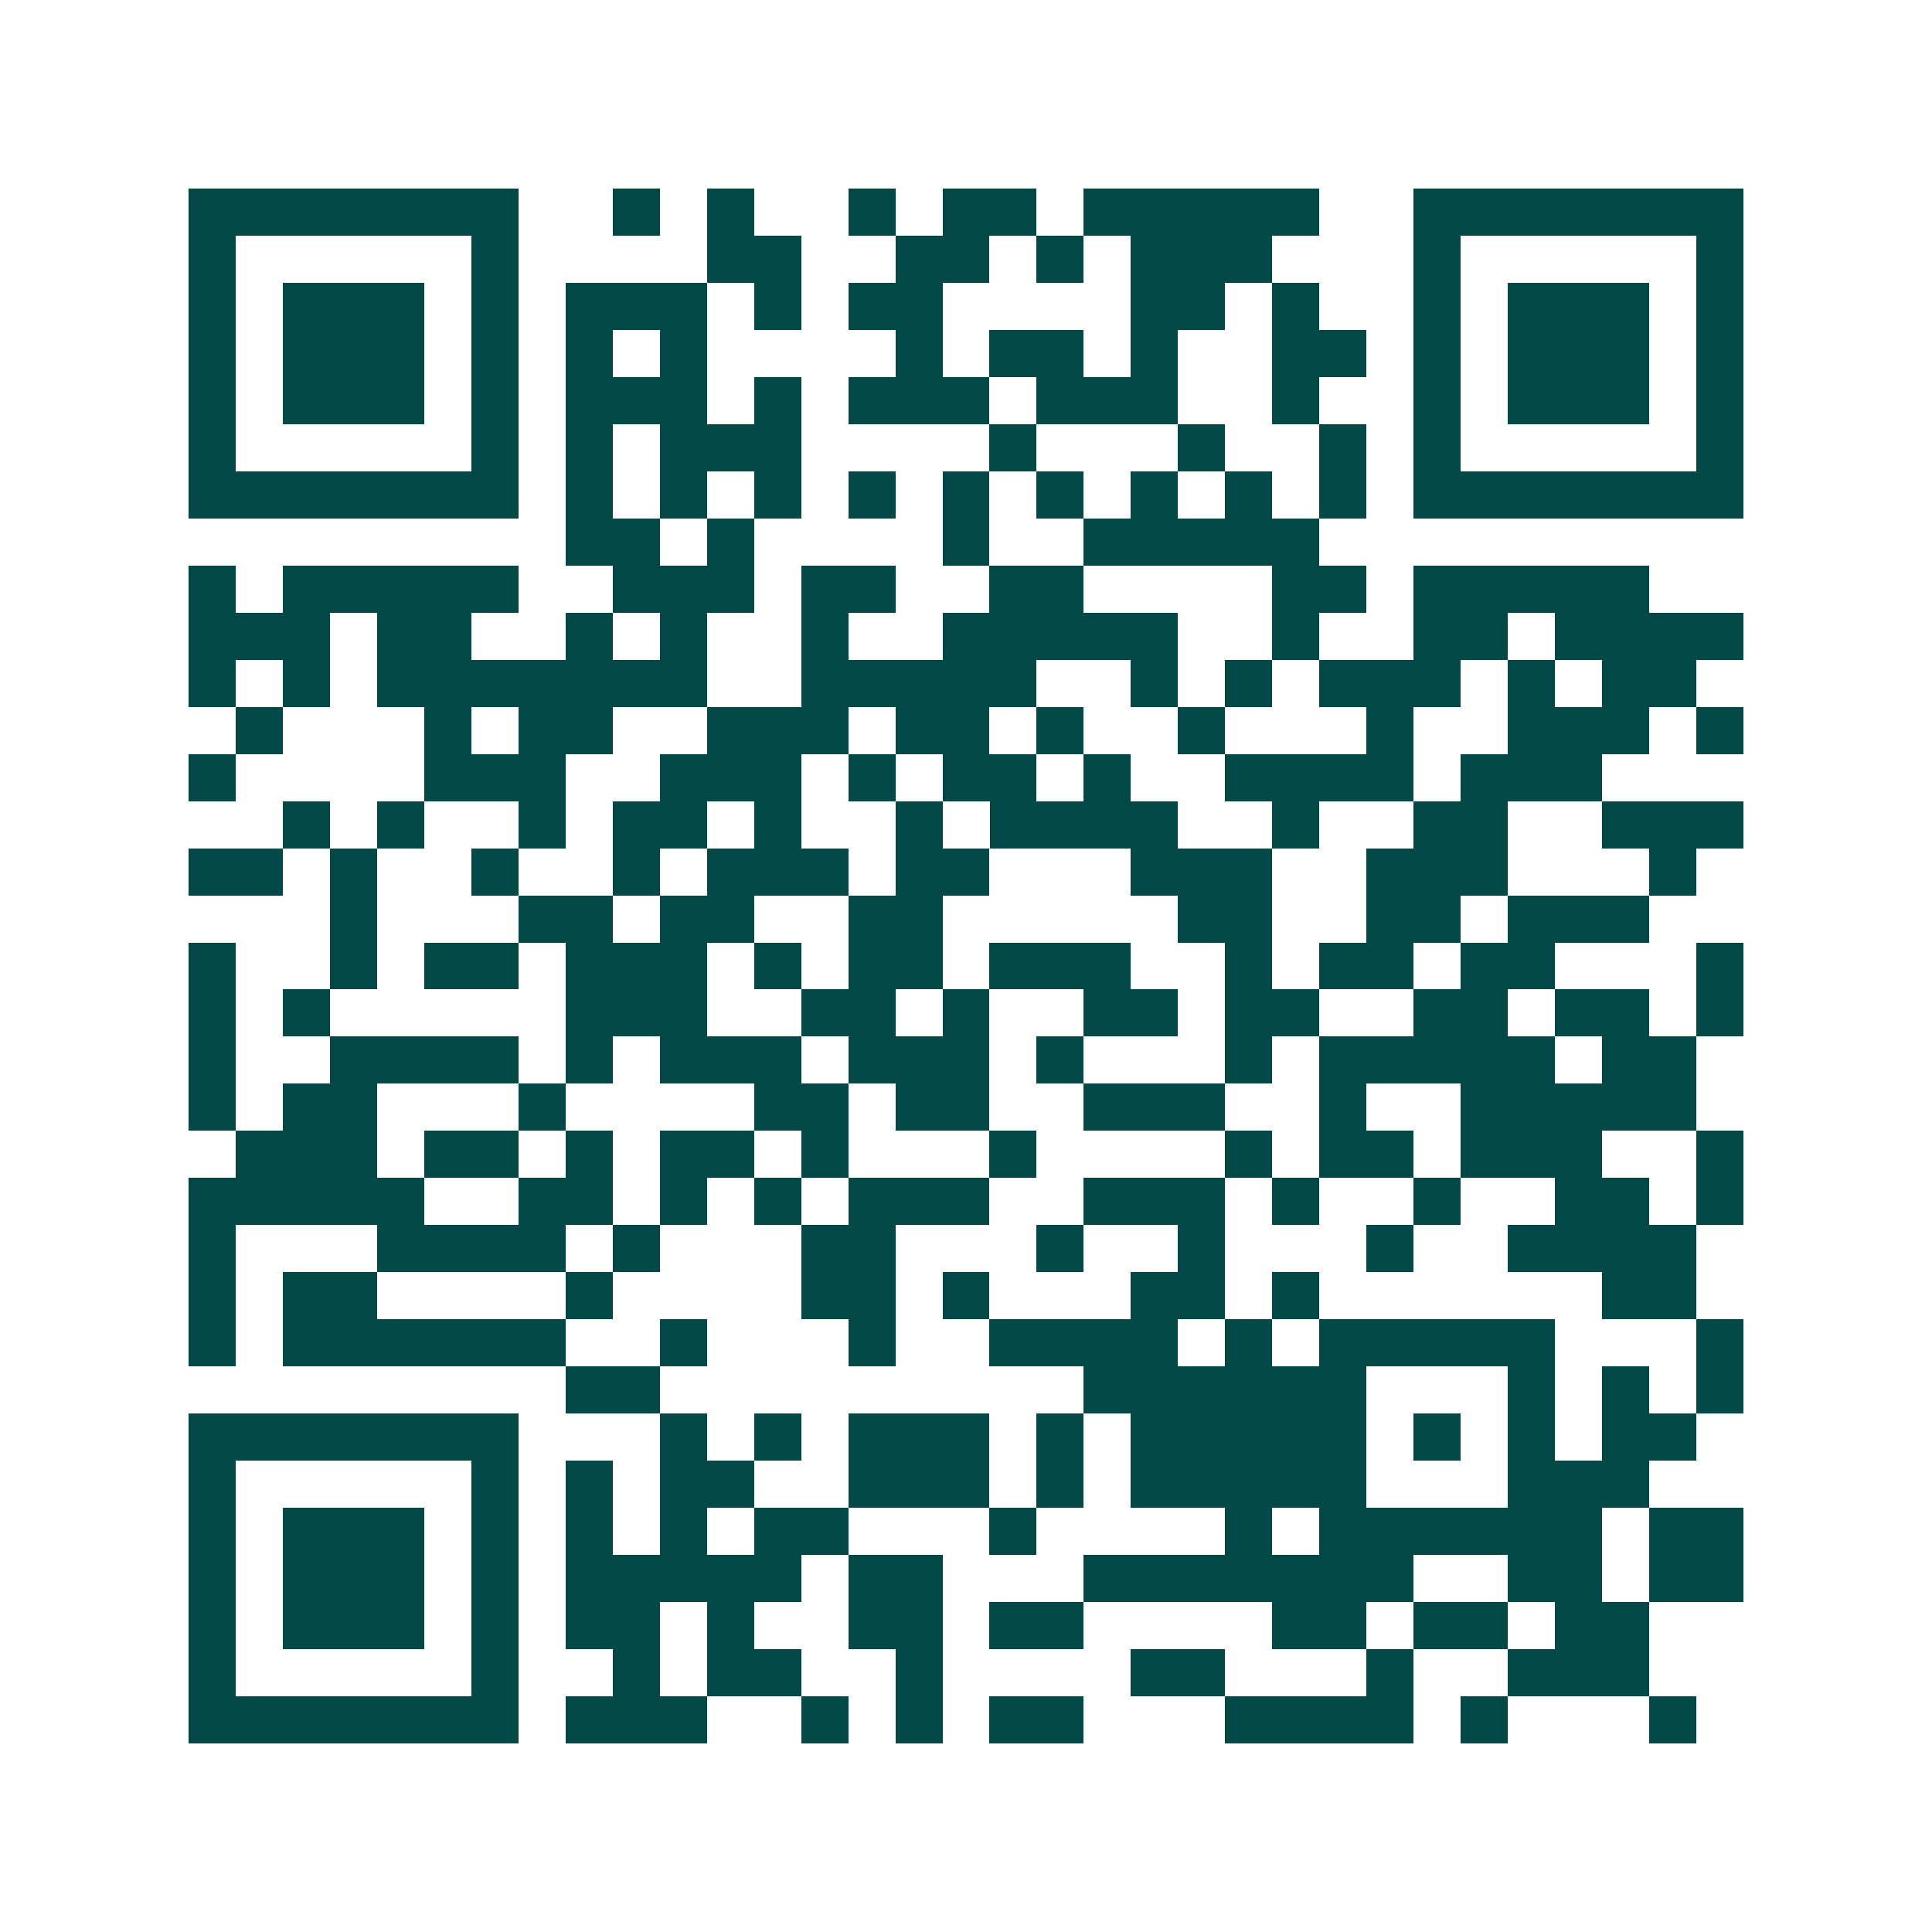 <svg xmlns="http://www.w3.org/2000/svg" width="200" height="200" viewBox="0 0 41 41" shape-rendering="crispEdges"><path fill="#ffffff" d="M0 0h41v41H0z"/><path stroke="#014847" d="M4 4.5h7m2 0h1m1 0h1m2 0h1m1 0h2m1 0h5m2 0h7M4 5.5h1m5 0h1m4 0h2m2 0h2m1 0h1m1 0h3m3 0h1m5 0h1M4 6.5h1m1 0h3m1 0h1m1 0h3m1 0h1m1 0h2m4 0h2m1 0h1m2 0h1m1 0h3m1 0h1M4 7.5h1m1 0h3m1 0h1m1 0h1m1 0h1m4 0h1m1 0h2m1 0h1m2 0h2m1 0h1m1 0h3m1 0h1M4 8.5h1m1 0h3m1 0h1m1 0h3m1 0h1m1 0h3m1 0h3m2 0h1m2 0h1m1 0h3m1 0h1M4 9.5h1m5 0h1m1 0h1m1 0h3m4 0h1m3 0h1m2 0h1m1 0h1m5 0h1M4 10.5h7m1 0h1m1 0h1m1 0h1m1 0h1m1 0h1m1 0h1m1 0h1m1 0h1m1 0h1m1 0h7M12 11.5h2m1 0h1m4 0h1m2 0h5M4 12.5h1m1 0h5m2 0h3m1 0h2m2 0h2m4 0h2m1 0h5M4 13.5h3m1 0h2m2 0h1m1 0h1m2 0h1m2 0h5m2 0h1m2 0h2m1 0h4M4 14.5h1m1 0h1m1 0h7m2 0h5m2 0h1m1 0h1m1 0h3m1 0h1m1 0h2M5 15.5h1m3 0h1m1 0h2m2 0h3m1 0h2m1 0h1m2 0h1m3 0h1m2 0h3m1 0h1M4 16.5h1m4 0h3m2 0h3m1 0h1m1 0h2m1 0h1m2 0h4m1 0h3M6 17.5h1m1 0h1m2 0h1m1 0h2m1 0h1m2 0h1m1 0h4m2 0h1m2 0h2m2 0h3M4 18.5h2m1 0h1m2 0h1m2 0h1m1 0h3m1 0h2m3 0h3m2 0h3m3 0h1M7 19.5h1m3 0h2m1 0h2m2 0h2m5 0h2m2 0h2m1 0h3M4 20.5h1m2 0h1m1 0h2m1 0h3m1 0h1m1 0h2m1 0h3m2 0h1m1 0h2m1 0h2m3 0h1M4 21.5h1m1 0h1m5 0h3m2 0h2m1 0h1m2 0h2m1 0h2m2 0h2m1 0h2m1 0h1M4 22.5h1m2 0h4m1 0h1m1 0h3m1 0h3m1 0h1m3 0h1m1 0h5m1 0h2M4 23.5h1m1 0h2m3 0h1m4 0h2m1 0h2m2 0h3m2 0h1m2 0h5M5 24.5h3m1 0h2m1 0h1m1 0h2m1 0h1m3 0h1m4 0h1m1 0h2m1 0h3m2 0h1M4 25.5h5m2 0h2m1 0h1m1 0h1m1 0h3m2 0h3m1 0h1m2 0h1m2 0h2m1 0h1M4 26.5h1m3 0h4m1 0h1m3 0h2m3 0h1m2 0h1m3 0h1m2 0h4M4 27.5h1m1 0h2m4 0h1m4 0h2m1 0h1m3 0h2m1 0h1m6 0h2M4 28.5h1m1 0h6m2 0h1m3 0h1m2 0h4m1 0h1m1 0h5m3 0h1M12 29.5h2m9 0h6m3 0h1m1 0h1m1 0h1M4 30.5h7m3 0h1m1 0h1m1 0h3m1 0h1m1 0h5m1 0h1m1 0h1m1 0h2M4 31.5h1m5 0h1m1 0h1m1 0h2m2 0h3m1 0h1m1 0h5m3 0h3M4 32.5h1m1 0h3m1 0h1m1 0h1m1 0h1m1 0h2m3 0h1m4 0h1m1 0h6m1 0h2M4 33.5h1m1 0h3m1 0h1m1 0h5m1 0h2m3 0h7m2 0h2m1 0h2M4 34.5h1m1 0h3m1 0h1m1 0h2m1 0h1m2 0h2m1 0h2m4 0h2m1 0h2m1 0h2M4 35.5h1m5 0h1m2 0h1m1 0h2m2 0h1m4 0h2m3 0h1m2 0h3M4 36.5h7m1 0h3m2 0h1m1 0h1m1 0h2m3 0h4m1 0h1m3 0h1"/></svg>
